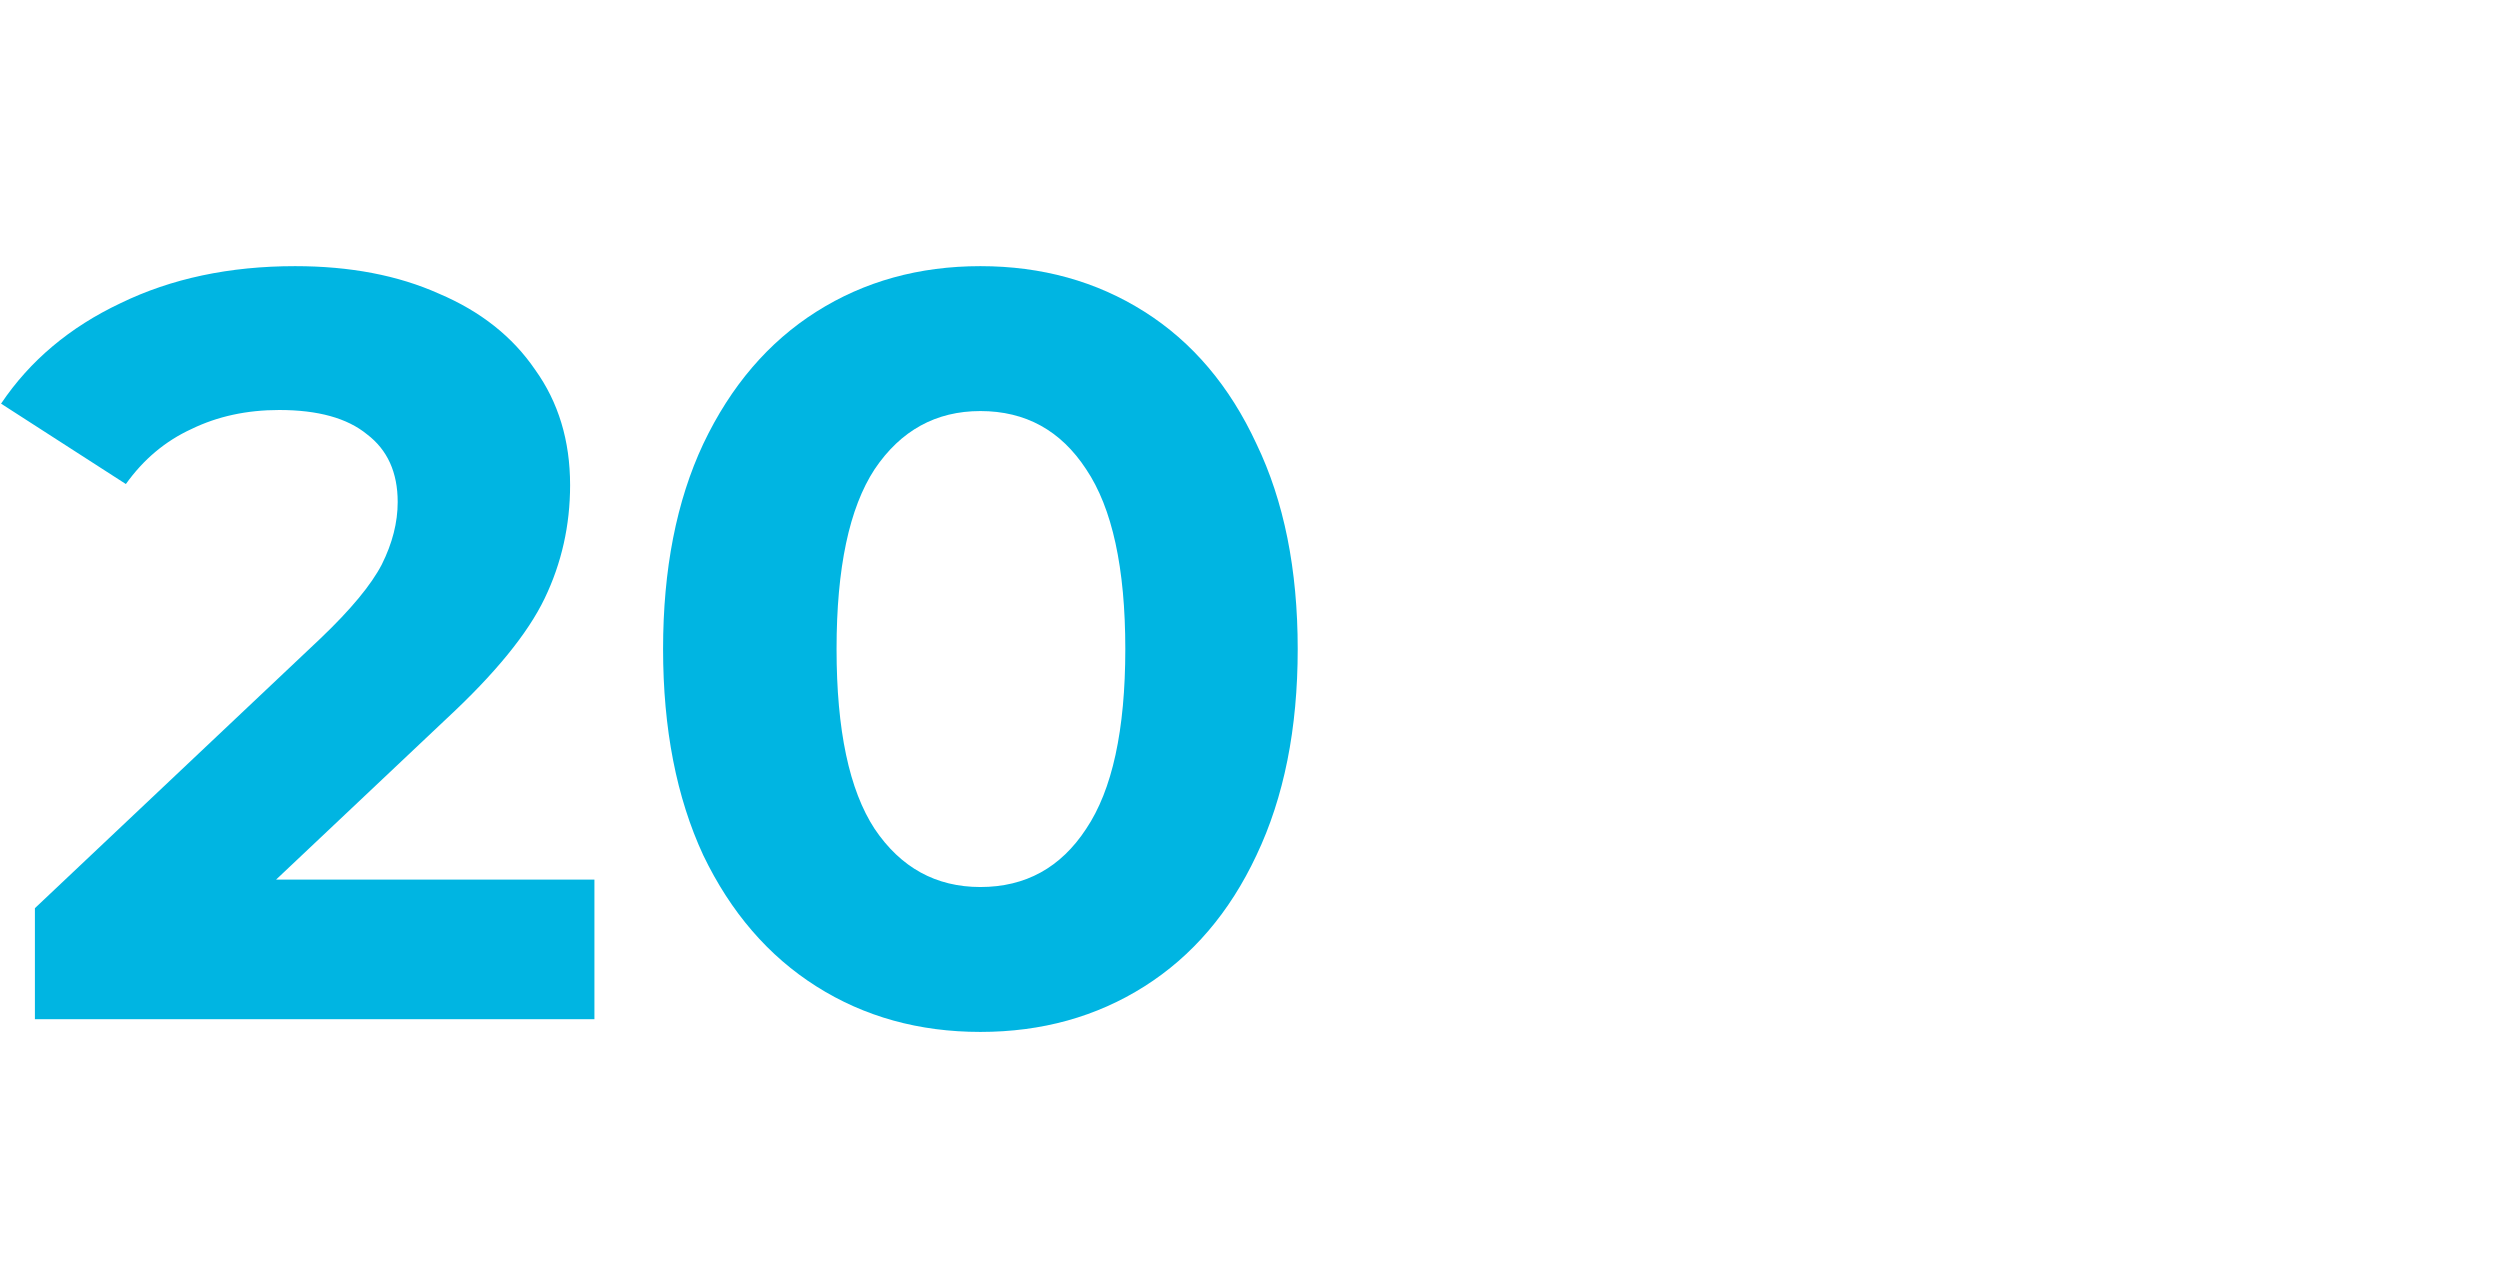 <?xml version="1.0" encoding="UTF-8"?> <svg xmlns="http://www.w3.org/2000/svg" width="130" height="67" viewBox="0 0 130 67" fill="none"><path d="M30.91 45.74V53H1.815V47.225L16.665 33.2C18.241 31.697 19.305 30.413 19.855 29.35C20.405 28.25 20.68 27.168 20.68 26.105C20.68 24.565 20.148 23.392 19.085 22.585C18.058 21.742 16.536 21.32 14.52 21.32C12.833 21.32 11.311 21.65 9.955 22.31C8.598 22.933 7.461 23.887 6.545 25.17L0.055 20.99C1.558 18.753 3.63 17.012 6.27 15.765C8.91 14.482 11.935 13.84 15.345 13.84C18.205 13.84 20.698 14.317 22.825 15.27C24.988 16.187 26.656 17.507 27.83 19.23C29.04 20.917 29.645 22.915 29.645 25.225C29.645 27.315 29.205 29.277 28.325 31.11C27.445 32.943 25.74 35.033 23.21 37.38L14.355 45.74H30.91Z" fill="#00B5E2"></path><path d="M50.98 53.66C47.791 53.66 44.949 52.872 42.456 51.295C39.962 49.718 38.001 47.445 36.571 44.475C35.177 41.468 34.48 37.893 34.48 33.75C34.48 29.607 35.177 26.05 36.571 23.08C38.001 20.073 39.962 17.782 42.456 16.205C44.949 14.628 47.791 13.84 50.98 13.84C54.17 13.84 57.012 14.628 59.505 16.205C61.999 17.782 63.942 20.073 65.335 23.08C66.766 26.05 67.481 29.607 67.481 33.75C67.481 37.893 66.766 41.468 65.335 44.475C63.942 47.445 61.999 49.718 59.505 51.295C57.012 52.872 54.17 53.66 50.98 53.66ZM50.98 46.125C53.327 46.125 55.16 45.117 56.48 43.1C57.837 41.083 58.516 37.967 58.516 33.75C58.516 29.533 57.837 26.417 56.48 24.4C55.16 22.383 53.327 21.375 50.98 21.375C48.67 21.375 46.837 22.383 45.48 24.4C44.16 26.417 43.501 29.533 43.501 33.75C43.501 37.967 44.16 41.083 45.48 43.1C46.837 45.117 48.67 46.125 50.98 46.125Z" fill="#00B5E2"></path></svg> 